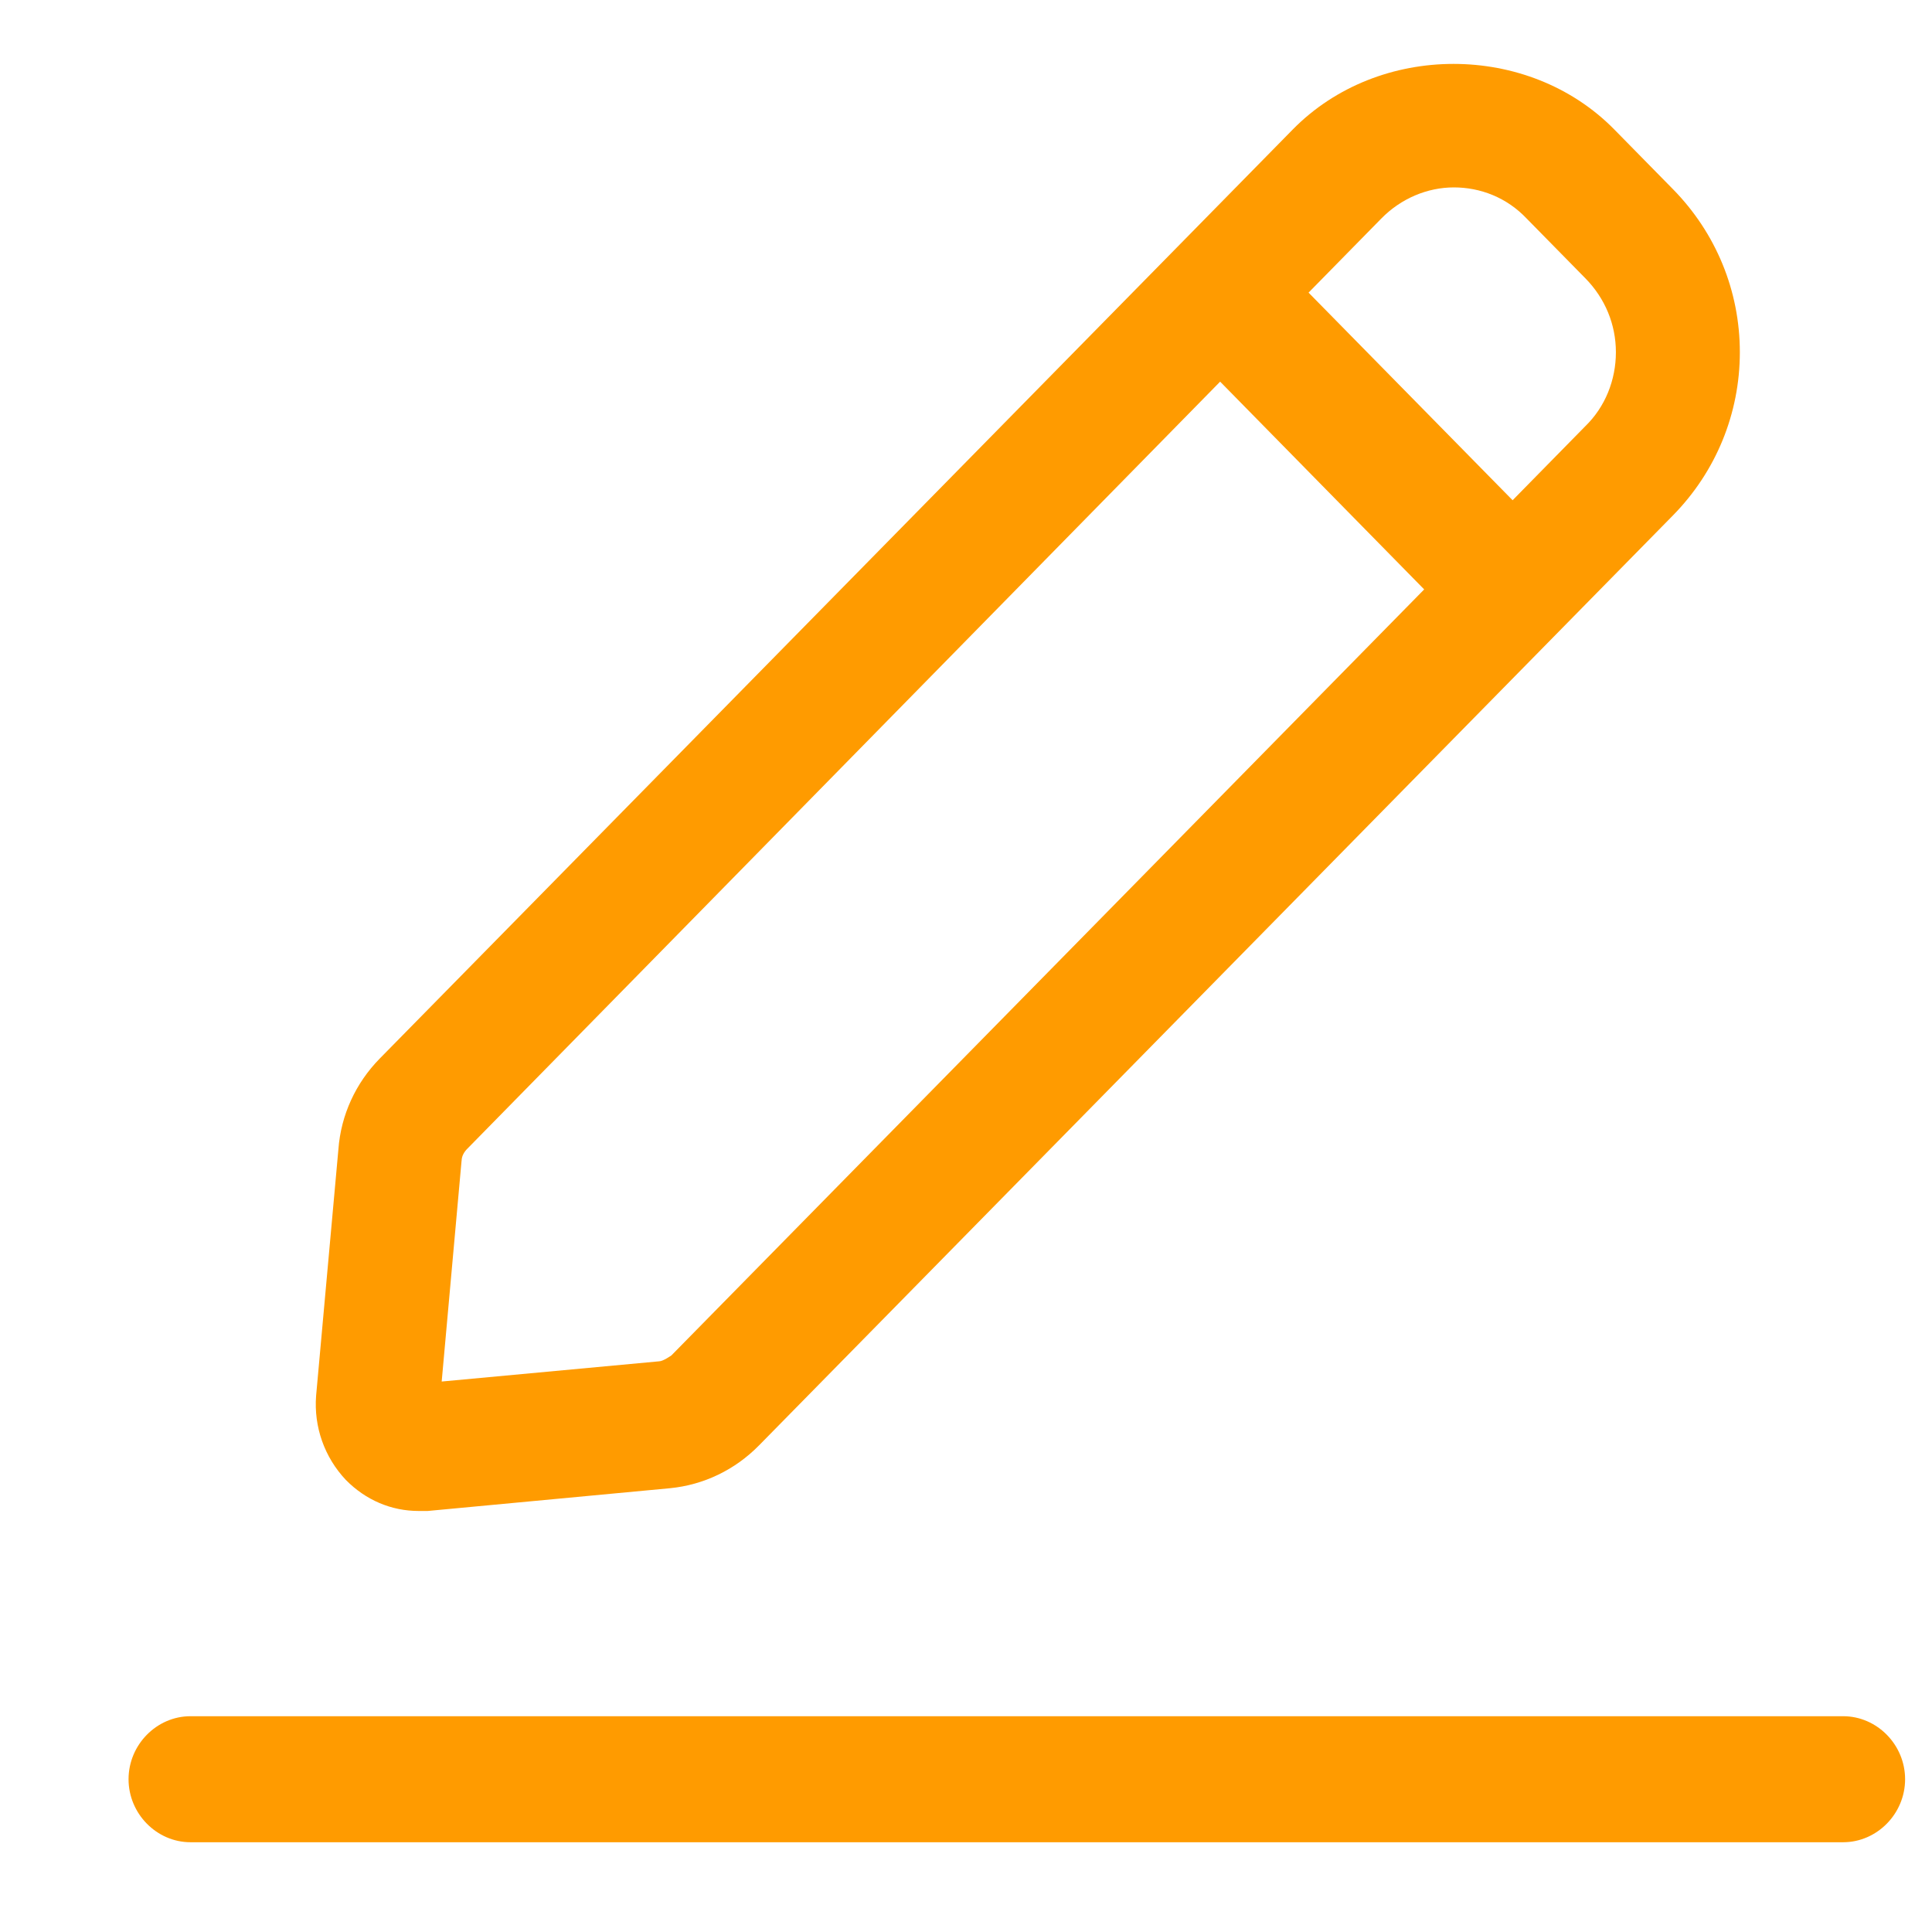 <svg width="13" height="13" viewBox="0 0 13 13" fill="none" xmlns="http://www.w3.org/2000/svg">
<path d="M2.817 10.167C2.817 10.167 2.861 10.167 2.878 10.167L4.507 10.014C4.735 9.992 4.946 9.89 5.107 9.726L11.257 3.468C11.546 3.174 11.707 2.783 11.707 2.37C11.707 1.957 11.546 1.567 11.257 1.273L10.862 0.871C10.284 0.283 9.277 0.283 8.699 0.871L7.915 1.669L2.555 7.123C2.394 7.287 2.294 7.502 2.277 7.734L2.127 9.392C2.111 9.601 2.183 9.805 2.327 9.958C2.461 10.094 2.633 10.167 2.817 10.167ZM9.783 1.261C9.961 1.261 10.139 1.329 10.273 1.471L10.667 1.872C10.801 2.008 10.873 2.184 10.873 2.37C10.873 2.557 10.801 2.738 10.667 2.868L10.178 3.366L8.805 1.969L9.294 1.471C9.427 1.335 9.605 1.261 9.783 1.261ZM3.106 7.813C3.106 7.779 3.123 7.751 3.145 7.729L8.21 2.568L9.583 3.966L4.518 9.12C4.518 9.12 4.462 9.16 4.435 9.16L2.972 9.296L3.106 7.808V7.813ZM12.819 11.972C12.819 12.204 12.63 12.396 12.402 12.396H1.282C1.054 12.396 0.865 12.204 0.865 11.972C0.865 11.74 1.054 11.548 1.282 11.548H12.402C12.63 11.548 12.819 11.74 12.819 11.972Z" fill="#FF9B00"/>
</svg>
